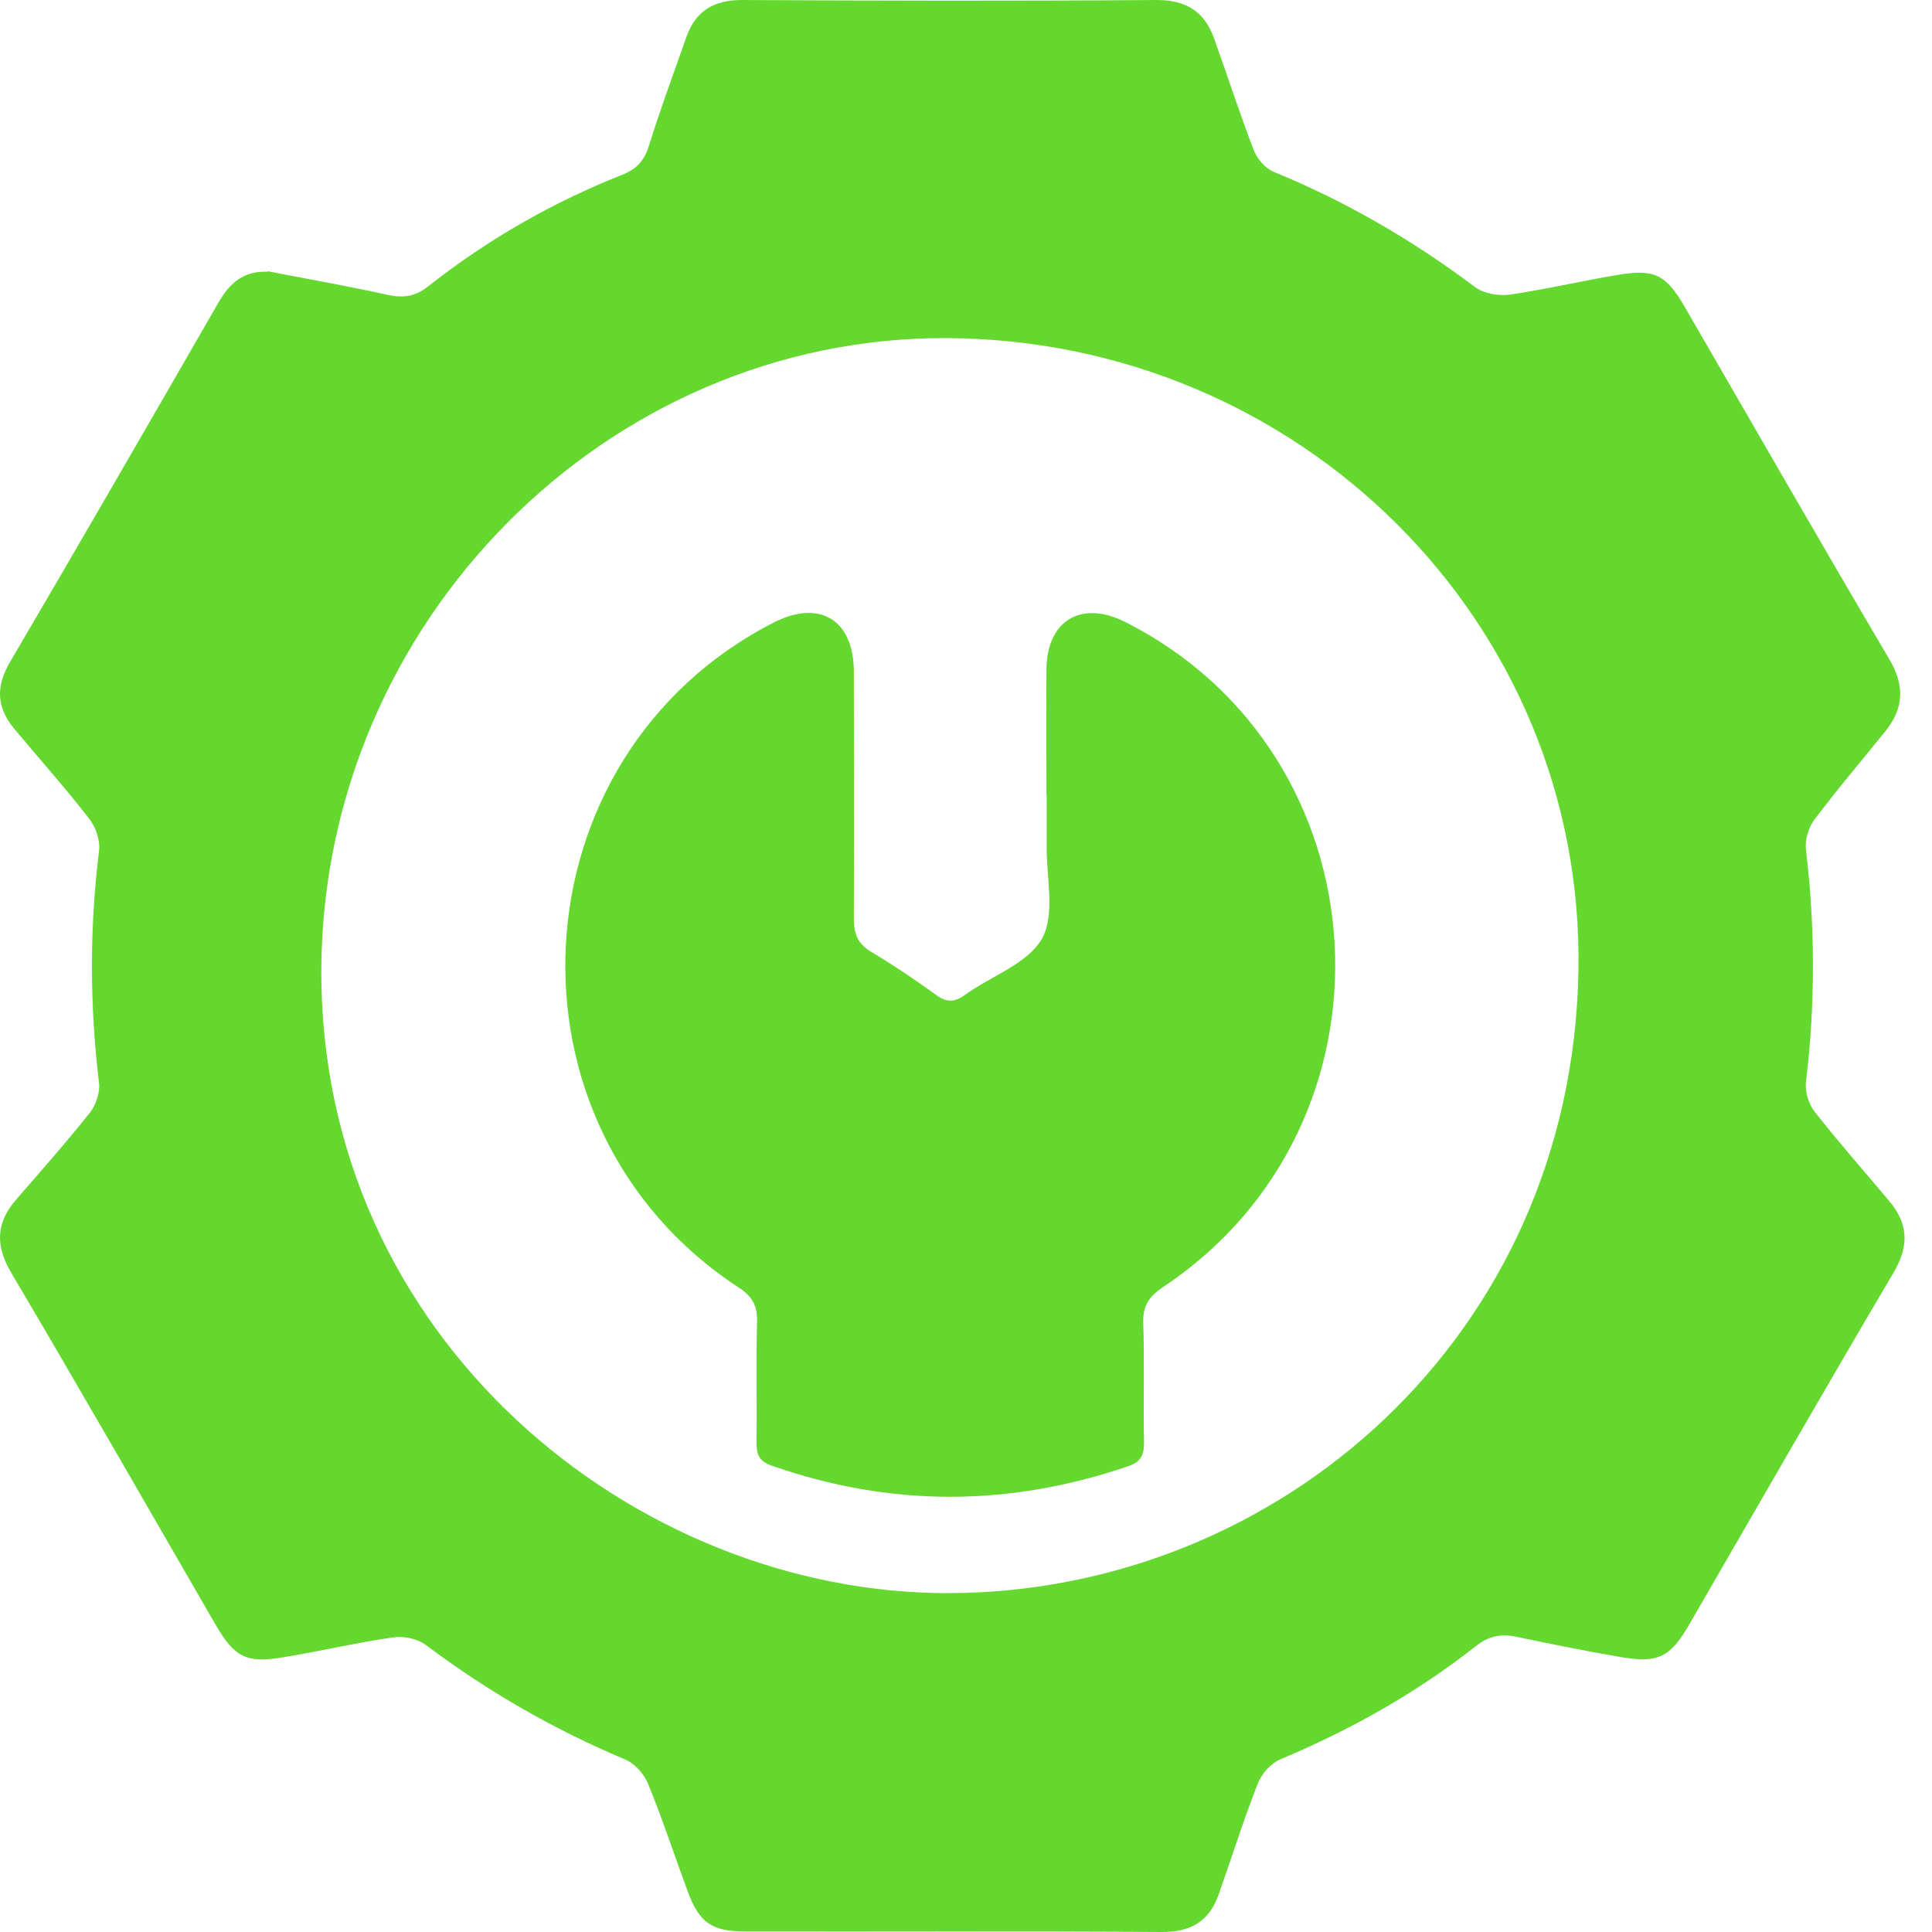 <svg xmlns="http://www.w3.org/2000/svg" width="40" height="40" viewBox="0 0 40 40" fill="none"><path d="M5.538 5.615C6.378 5.777 7.224 5.928 8.059 6.111C8.372 6.175 8.609 6.132 8.873 5.922C10.091 4.963 11.433 4.192 12.877 3.621C13.189 3.497 13.34 3.325 13.437 3.012C13.674 2.252 13.949 1.509 14.213 0.76C14.407 0.221 14.779 0 15.366 0C18.228 0.016 21.084 0.022 23.945 0C24.549 0 24.931 0.232 25.131 0.781C25.411 1.557 25.664 2.344 25.96 3.115C26.031 3.292 26.198 3.486 26.37 3.557C27.868 4.171 29.248 4.974 30.541 5.944C30.719 6.078 31.026 6.132 31.258 6.1C31.996 5.992 32.729 5.82 33.467 5.696C34.254 5.561 34.485 5.674 34.884 6.359C36.291 8.789 37.686 11.225 39.114 13.644C39.443 14.199 39.416 14.668 39.028 15.148C38.538 15.756 38.031 16.349 37.562 16.974C37.438 17.136 37.368 17.395 37.39 17.594C37.584 19.2 37.584 20.8 37.39 22.406C37.368 22.605 37.449 22.864 37.573 23.02C38.063 23.645 38.592 24.244 39.103 24.852C39.508 25.327 39.535 25.785 39.206 26.345C37.778 28.765 36.382 31.2 34.976 33.63C34.582 34.309 34.34 34.439 33.564 34.309C32.842 34.186 32.12 34.04 31.403 33.889C31.08 33.819 30.821 33.868 30.546 34.089C29.312 35.059 27.954 35.818 26.505 36.427C26.311 36.508 26.117 36.729 26.041 36.928C25.745 37.683 25.503 38.453 25.233 39.219C25.039 39.774 24.656 40.005 24.053 40C21.181 39.978 18.303 39.995 15.431 39.989C14.736 39.989 14.477 39.806 14.24 39.165C13.965 38.421 13.717 37.661 13.416 36.928C13.335 36.729 13.141 36.508 12.941 36.427C11.465 35.807 10.091 35.015 8.814 34.056C8.641 33.927 8.356 33.868 8.14 33.9C7.386 34.008 6.637 34.186 5.882 34.309C5.101 34.444 4.859 34.315 4.465 33.641C3.059 31.211 1.663 28.77 0.235 26.356C-0.104 25.779 -0.083 25.311 0.343 24.826C0.855 24.238 1.372 23.651 1.857 23.042C1.981 22.886 2.073 22.627 2.051 22.427C1.857 20.822 1.852 19.221 2.051 17.616C2.078 17.405 1.986 17.131 1.852 16.958C1.356 16.317 0.812 15.708 0.294 15.088C-0.067 14.652 -0.094 14.221 0.203 13.714C1.658 11.235 3.091 8.751 4.524 6.262C4.756 5.857 5.047 5.604 5.543 5.626L5.538 5.615ZM19.596 7C12.559 6.973 6.712 12.873 6.653 20.024C6.594 27.73 13.168 33.011 19.667 32.984C26.462 32.957 32.551 27.676 32.68 20.094C32.804 12.868 26.893 7.032 19.596 7Z" fill="#65D82F"></path><path d="M21.666 16.473C21.666 15.6 21.66 14.722 21.666 13.849C21.677 12.847 22.388 12.421 23.288 12.874C28.725 15.606 29.167 23.263 24.08 26.647C23.784 26.846 23.66 27.035 23.67 27.391C23.697 28.215 23.67 29.045 23.686 29.875C23.686 30.133 23.616 30.268 23.363 30.354C20.895 31.2 18.438 31.206 15.975 30.344C15.706 30.252 15.663 30.101 15.663 29.859C15.674 29.029 15.652 28.204 15.674 27.374C15.684 27.04 15.582 26.846 15.296 26.658C10.193 23.328 10.608 15.643 16.029 12.884C16.972 12.405 17.678 12.836 17.678 13.908C17.678 15.611 17.689 17.314 17.678 19.017C17.678 19.329 17.754 19.534 18.028 19.701C18.497 19.981 18.95 20.288 19.392 20.606C19.602 20.757 19.764 20.752 19.974 20.601C20.518 20.207 21.278 19.954 21.574 19.432C21.854 18.925 21.66 18.154 21.671 17.502C21.671 17.157 21.671 16.813 21.671 16.473H21.666Z" fill="#65D82F"></path></svg>